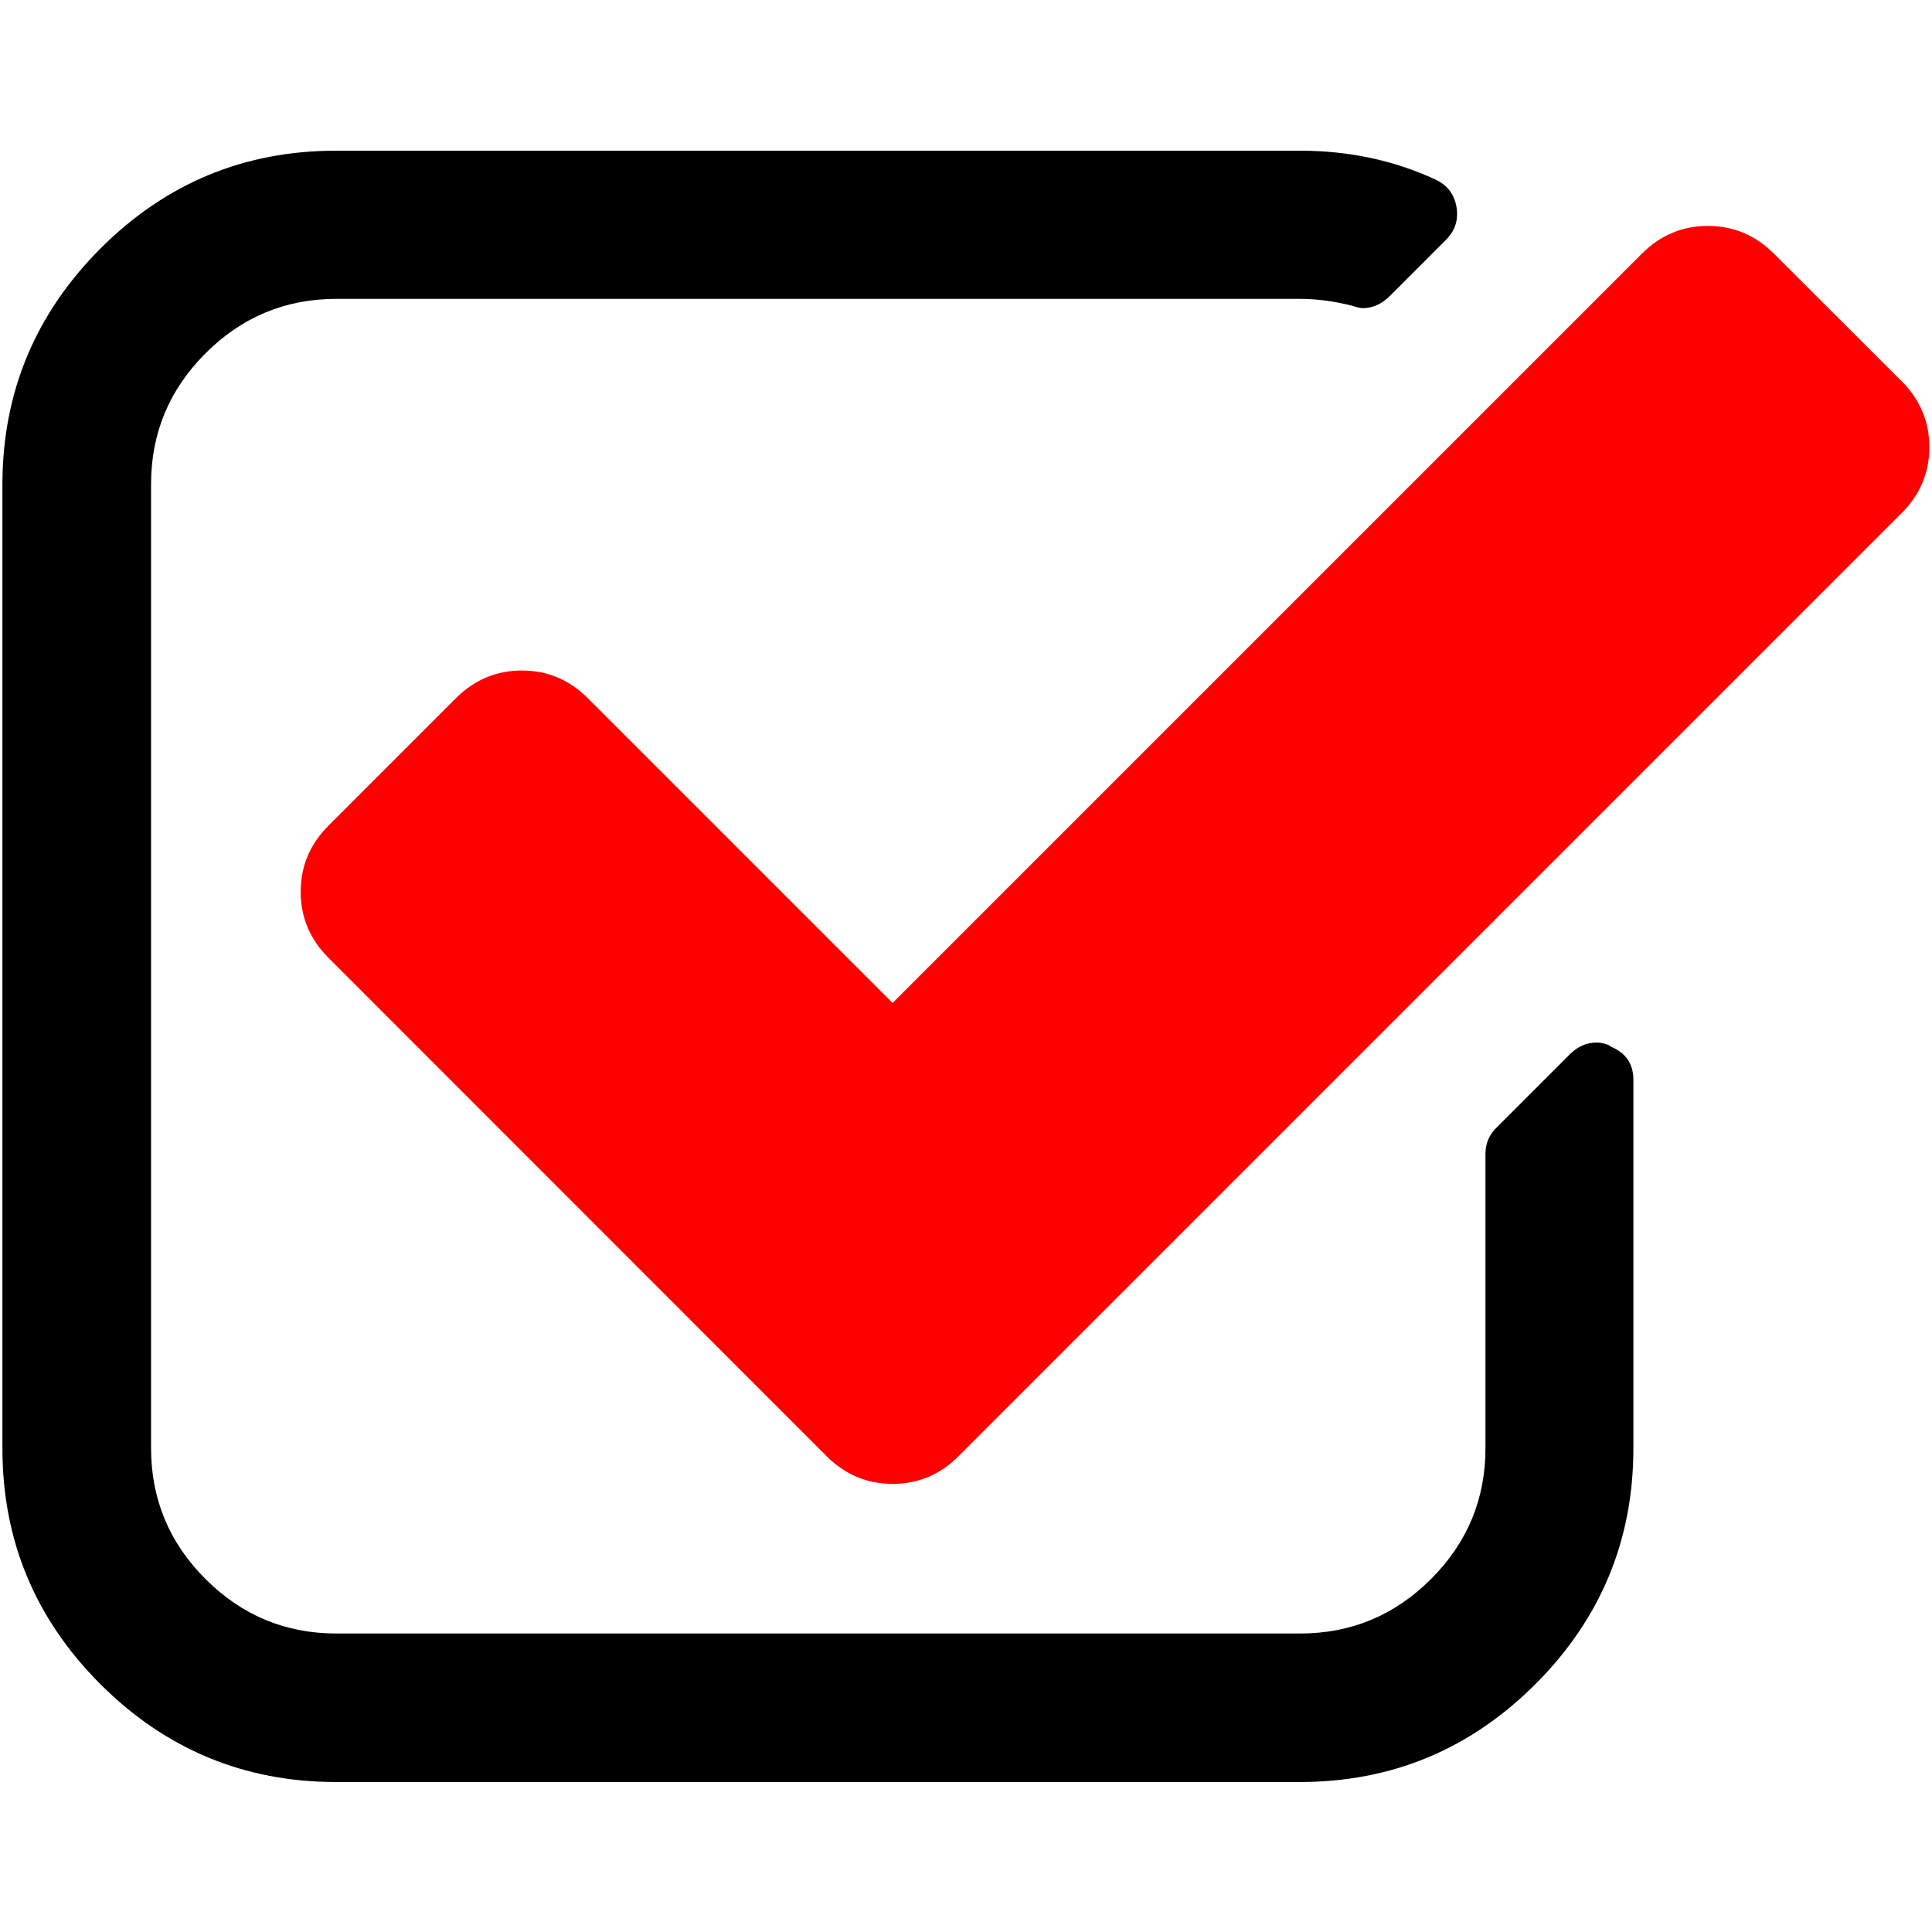 <svg xmlns="http://www.w3.org/2000/svg" width="16" height="16" viewBox="0 0 16 16">
  <path d="m13.338,8.663c-0.039,-0.02 -0.077,-0.029 -0.116,-0.029c-0.083,0 -0.156,0.033 -0.22,0.096l-0.614,0.614c-0.057,0.057 -0.086,0.129 -0.086,0.212l0,2.437c0,0.422 -0.15,0.783 -0.451,1.084c-0.301,0.301 -0.663,0.451 -1.084,0.451l-7.981,0c-0.422,0 -0.783,-0.15 -1.084,-0.451c-0.301,-0.301 -0.451,-0.663 -0.451,-1.084l0,-7.983c0,-0.422 0.15,-0.783 0.451,-1.084c0.301,-0.301 0.663,-0.451 1.084,-0.451l7.981,0c0.14,0 0.285,0.02 0.431,0.057c0.039,0.013 0.067,0.02 0.086,0.02c0.083,0 0.156,-0.033 0.221,-0.096l0.47,-0.47c0.077,-0.077 0.106,-0.169 0.086,-0.278c-0.02,-0.103 -0.077,-0.176 -0.173,-0.221c-0.345,-0.16 -0.72,-0.239 -1.122,-0.239l-7.983,0c-0.762,0 -1.411,0.27 -1.952,0.811c-0.54,0.542 -0.811,1.193 -0.811,1.955l0,7.981c0,0.76 0.27,1.411 0.811,1.952c0.54,0.54 1.192,0.811 1.952,0.811l7.981,0c0.76,0 1.411,-0.27 1.952,-0.811c0.54,-0.54 0.811,-1.192 0.811,-1.952l0,-3.052c0,-0.133 -0.063,-0.226 -0.192,-0.277z"/>
  <path d="m15.747,3.156l-1.056,-1.055c-0.153,-0.153 -0.335,-0.23 -0.547,-0.23c-0.212,0 -0.394,0.077 -0.547,0.23l-6.205,6.205l-2.523,-2.523c-0.153,-0.153 -0.335,-0.23 -0.547,-0.23c-0.212,0 -0.394,0.077 -0.547,0.23l-1.055,1.055c-0.153,0.153 -0.23,0.335 -0.23,0.547c0,0.212 0.077,0.394 0.23,0.547l4.125,4.127c0.153,0.153 0.335,0.23 0.547,0.23c0.212,0 0.394,-0.077 0.547,-0.23l7.809,-7.809c0.153,-0.153 0.23,-0.335 0.23,-0.547c0,-0.212 -0.077,-0.394 -0.23,-0.547z" fill="red"/>
</svg>